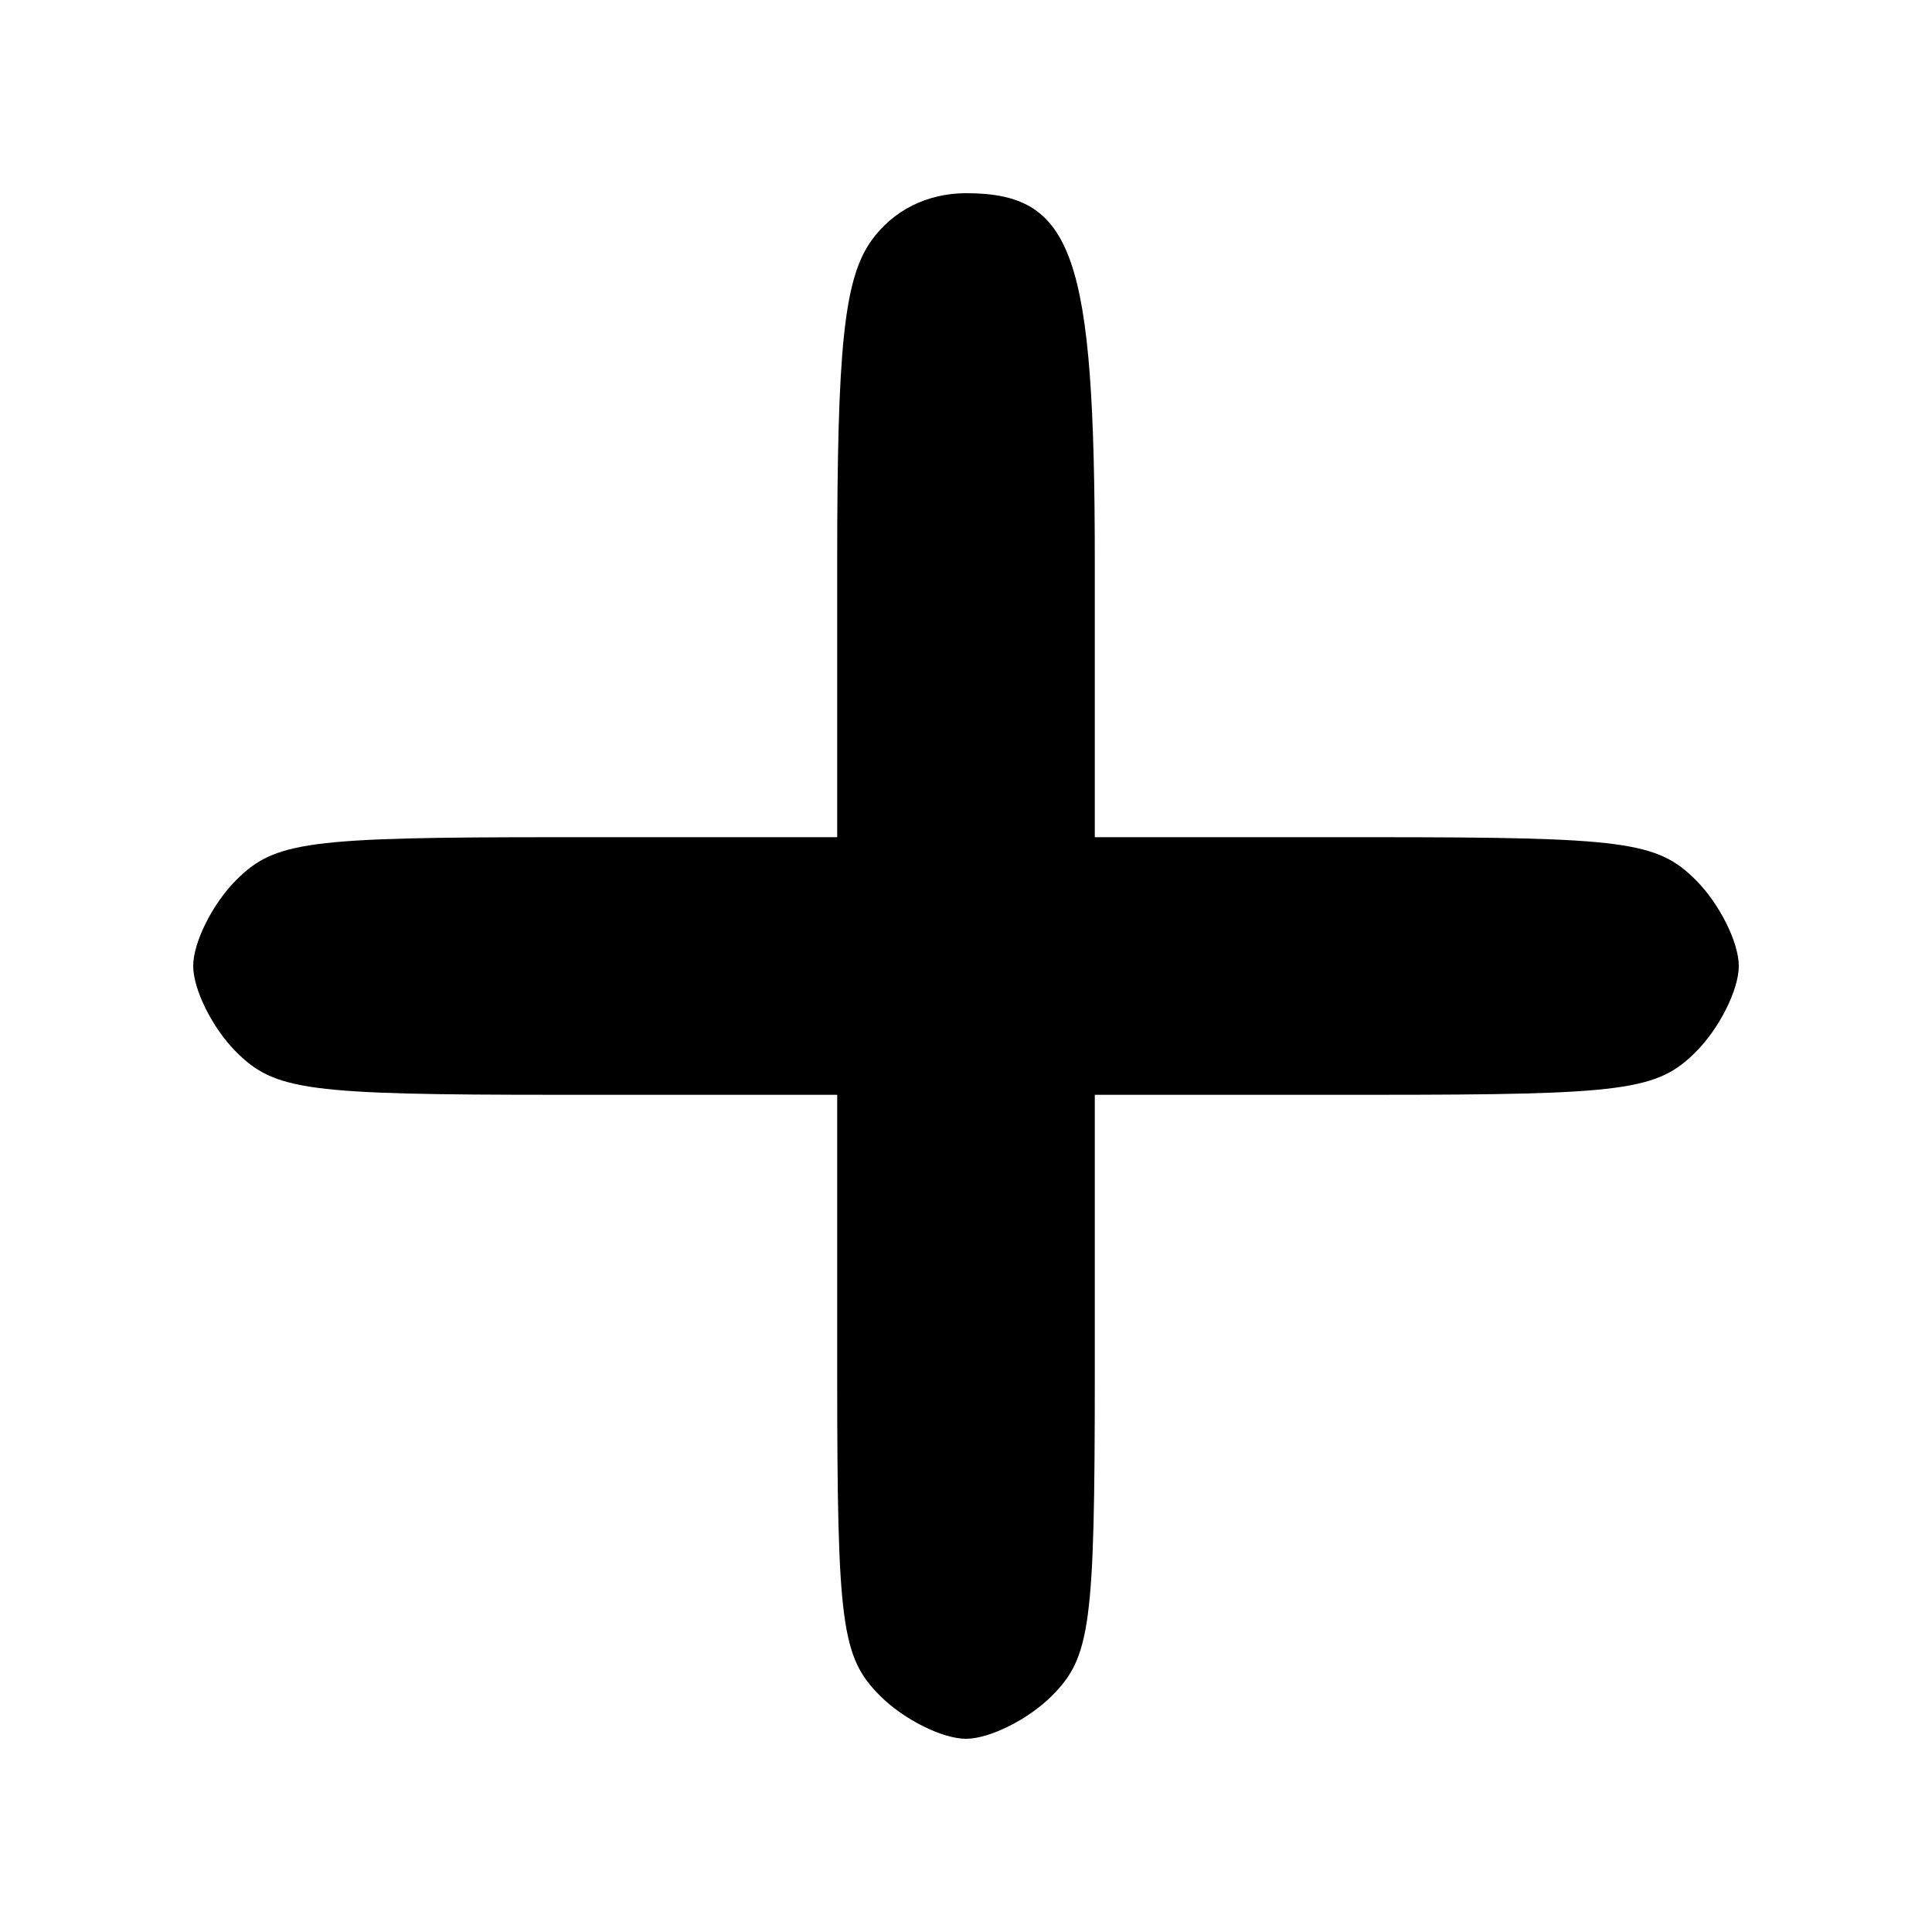 <?xml version="1.0" encoding="UTF-8" standalone="no"?> <svg xmlns="http://www.w3.org/2000/svg" version="1.0" width="90pt" height="90pt" viewBox="0 0 90 90" preserveAspectRatio="xMidYMid meet"><g transform="translate(0,90) scale(0.1,-0.1)" fill="#000000" stroke="none"><path d="M406 788 c-13 -18 -16 -51 -16 -150 l0 -128 -130 0 c-117 0 -132 -2 -150 -20 -11 -11 -20 -29 -20 -40 0 -11 9 -29 20 -40 18 -18 33 -20 150 -20 l130 0 0 -130 c0 -117 2 -132 20 -150 11 -11 29 -20 40 -20 11 0 29 9 40 20 18 18 20 33 20 150 l0 130 130 0 c117 0 132 2 150 20 11 11 20 29 20 40 0 11 -9 29 -20 40 -18 18 -33 20 -150 20 l-130 0 0 128 c0 144 -10 172 -60 172 -18 0 -34 -8 -44 -22z"></path></g></svg> 